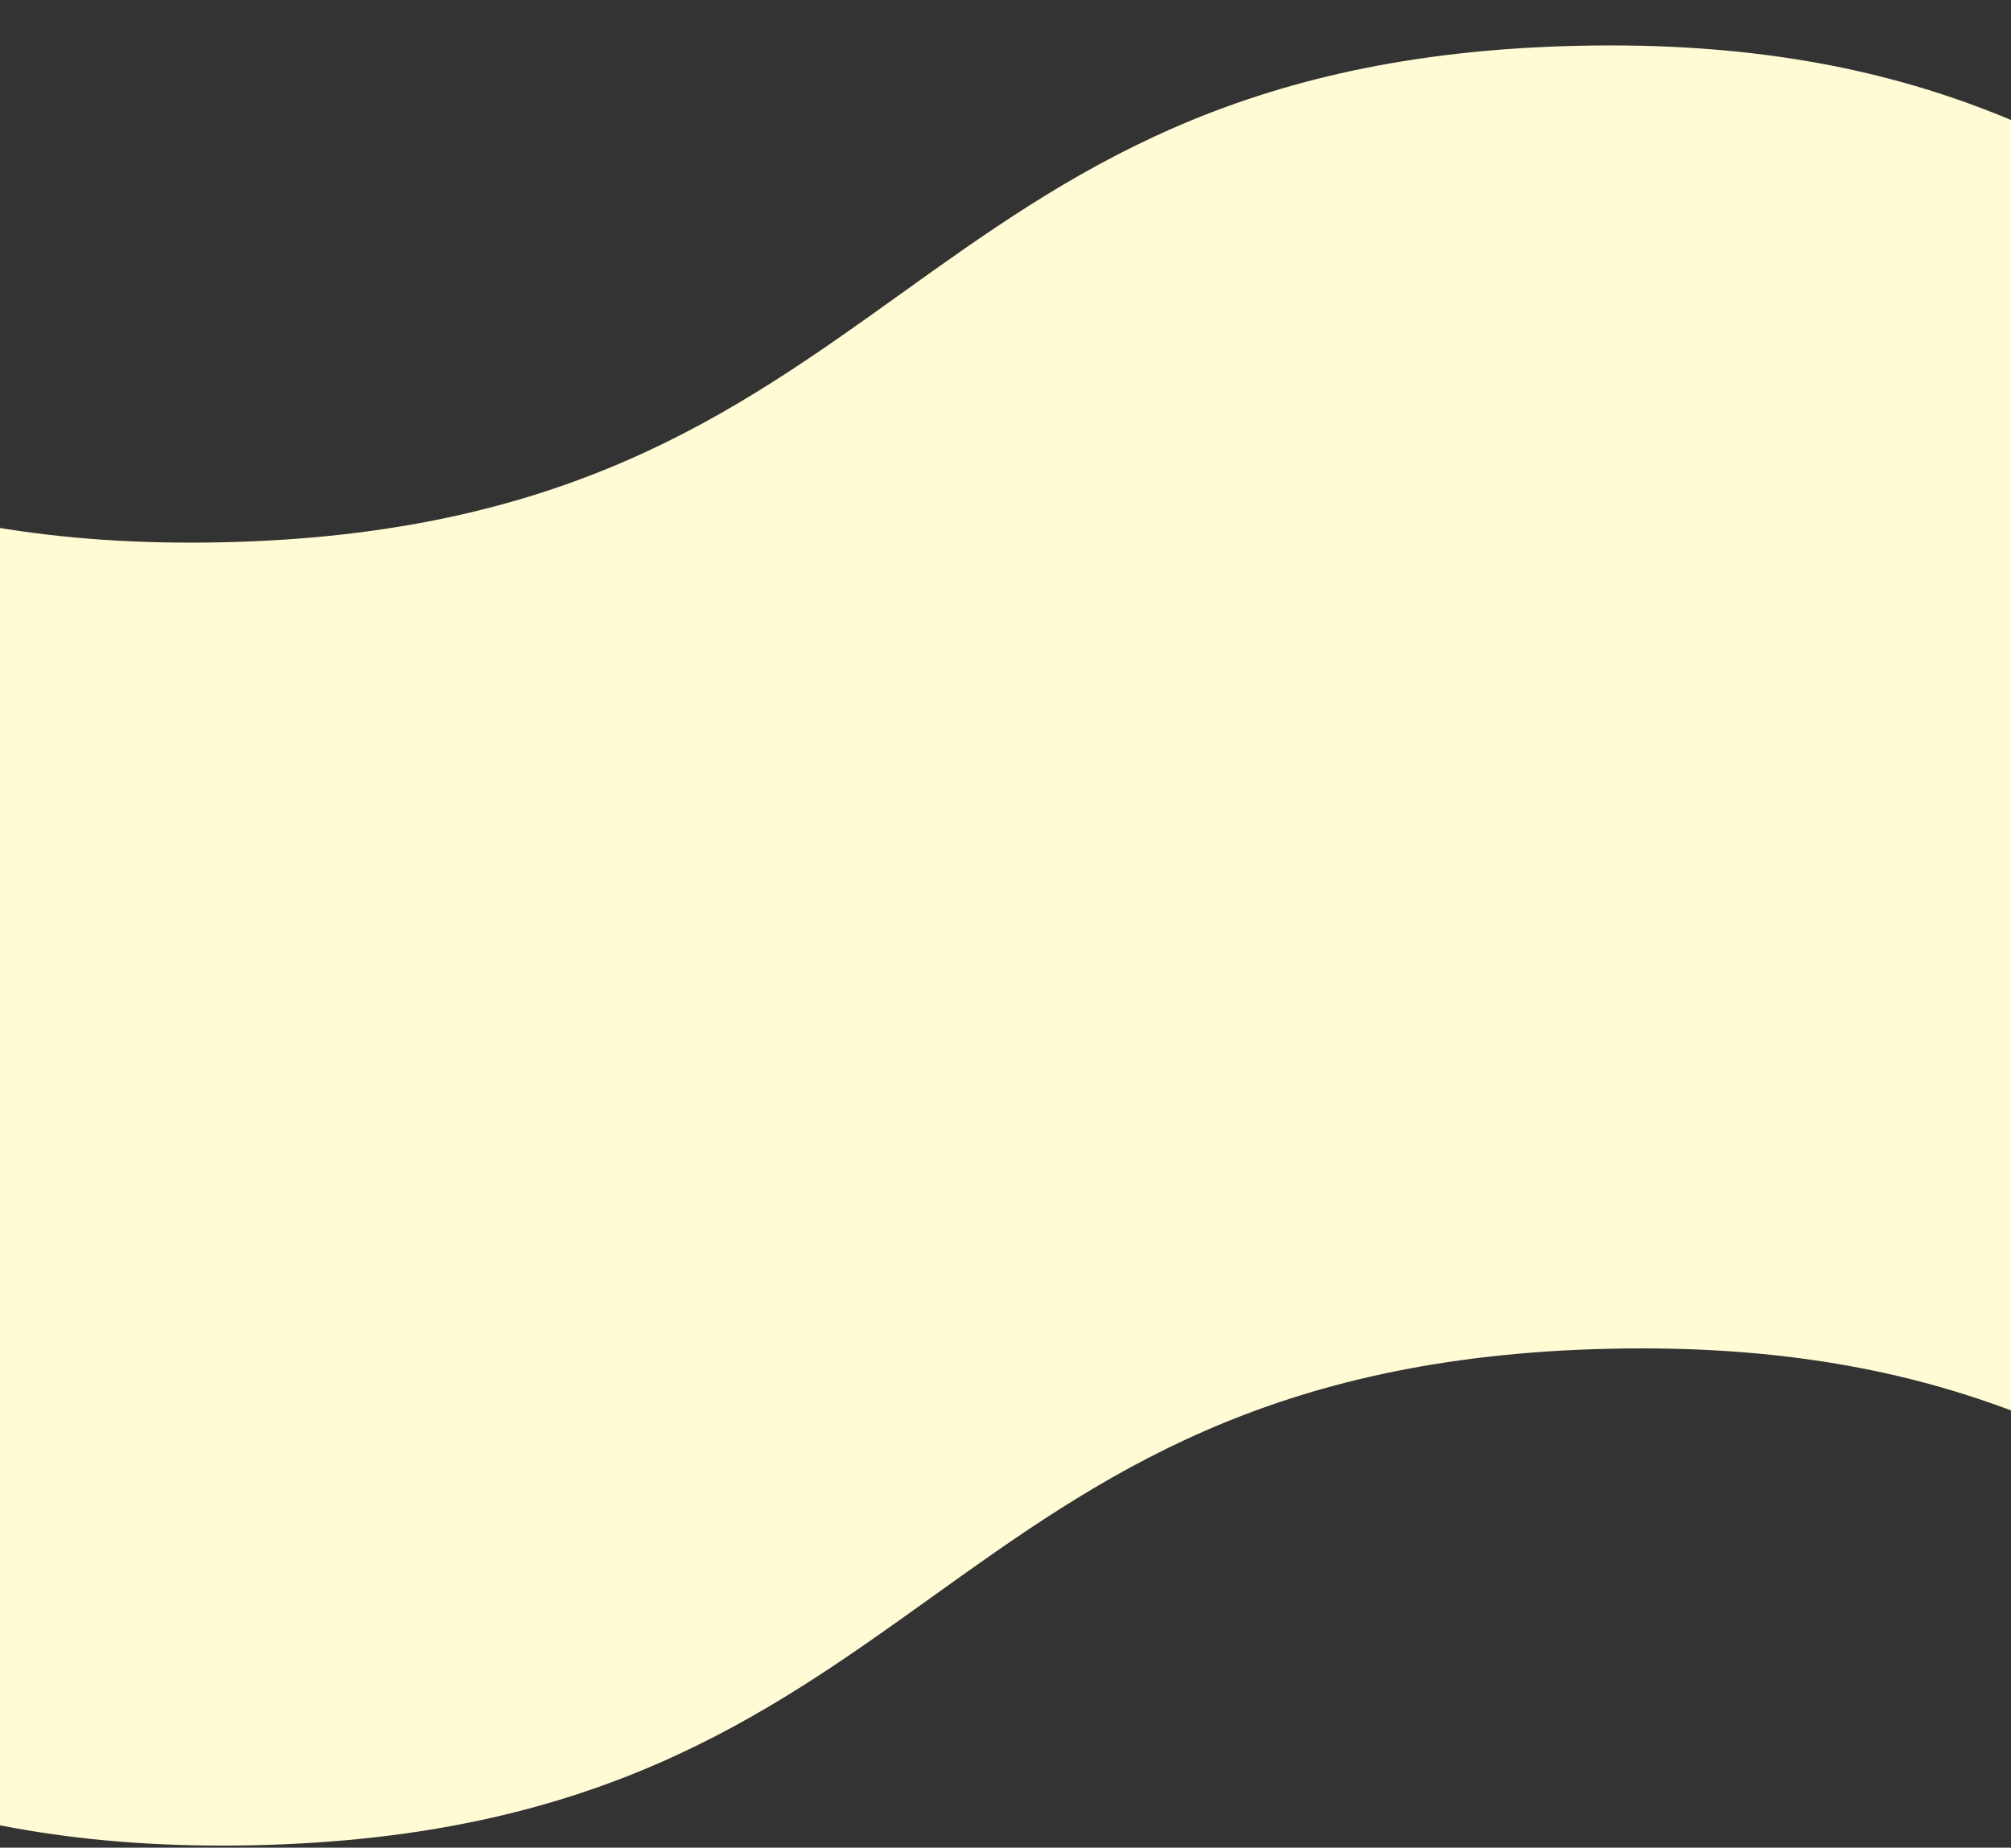 <svg width="381" height="350" viewBox="0 0 381 350" fill="none" xmlns="http://www.w3.org/2000/svg">
<rect x="0" y="0" width="381" height="350" fill="#333333" stroke="none"/>
<path d="M783 0C686.208 15.842 676.884 88.448 559.737 91.086C430.38 93.998 428.264 5.77 298.907 8.676C169.555 11.588 171.671 99.816 42.319 102.722C-87.033 105.633 -89.149 17.406 -218.501 20.312C-316.783 22.528 -339.18 73.983 -401 99.854V349.031C-334.568 324.08 -313.932 269.412 -212.561 267.129C-83.204 264.218 -81.088 352.446 48.269 349.539C177.621 346.628 175.504 258.4 304.856 255.493C434.208 252.582 436.325 340.81 565.677 337.903C680.377 335.323 691.719 265.666 783 247.891V0Z" fill="#FFFBD4"/>
</svg>
